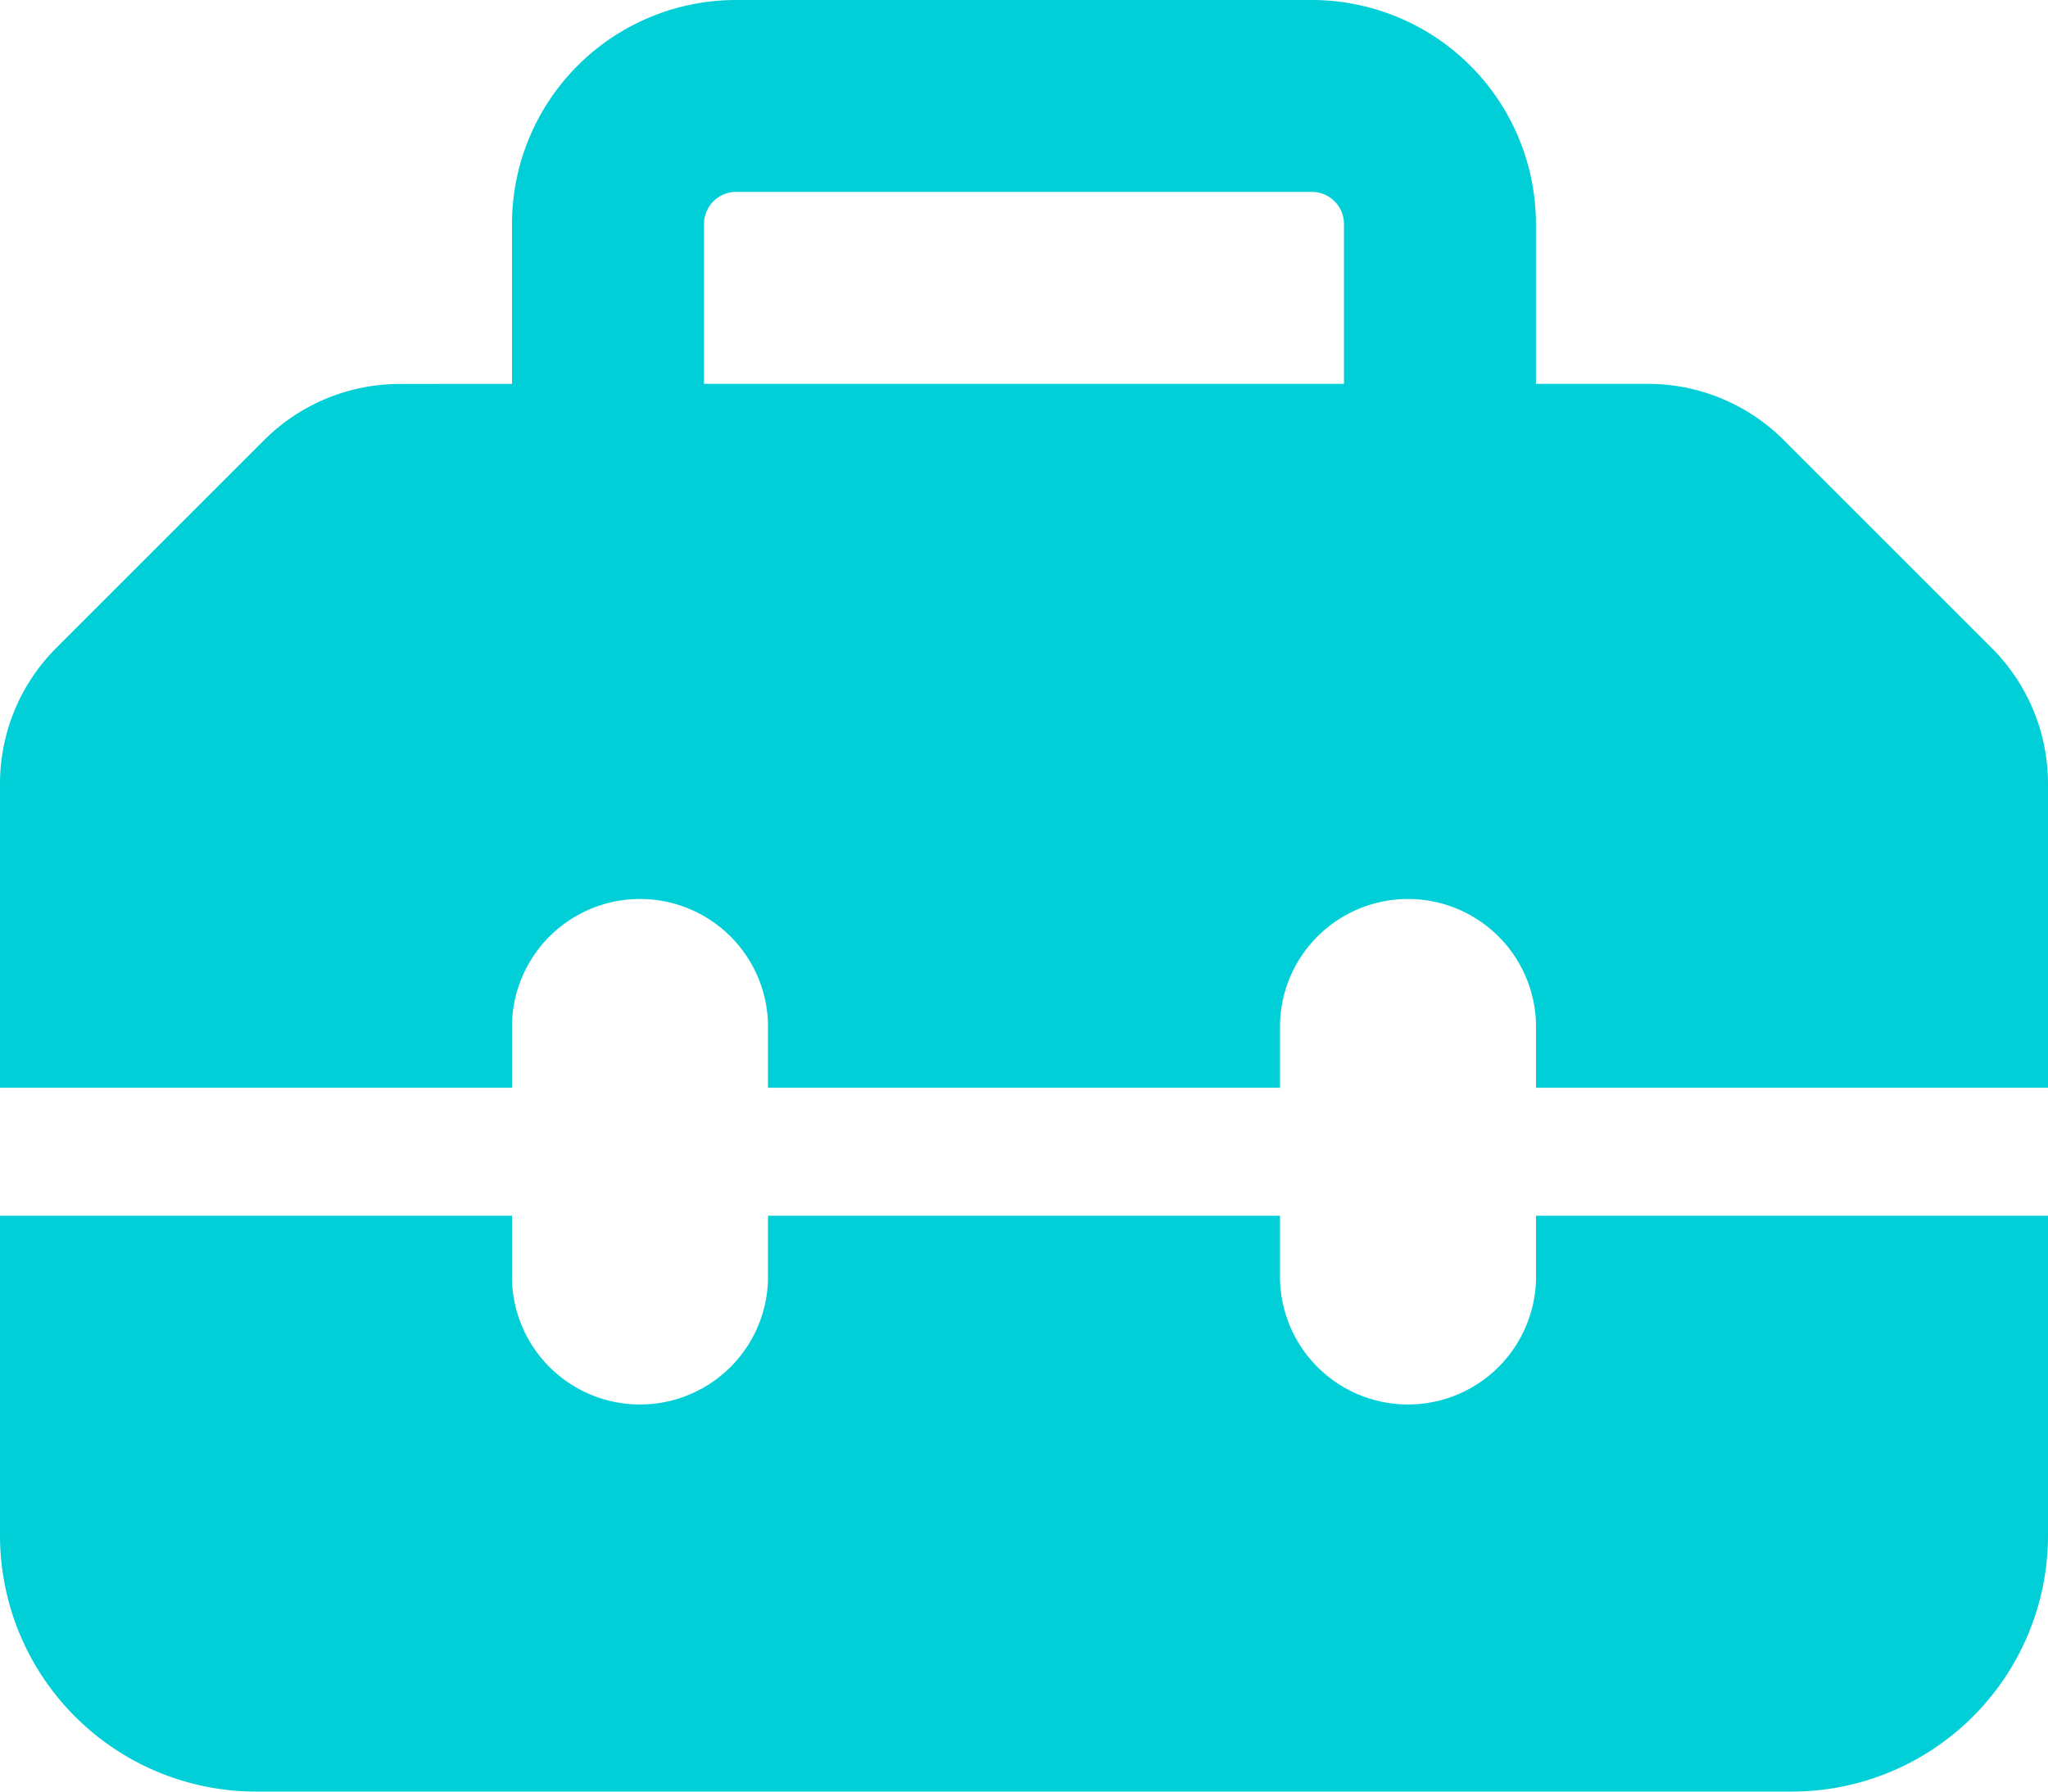 <svg id="toolbox-demo" xmlns="http://www.w3.org/2000/svg" width="25" height="21.875" viewBox="0 0 25 21.875">
  <path id="toolbox-solid-3" d="M8.594,34.734v1.953h7.812V34.734a.392.392,0,0,0-.391-.391H8.984A.392.392,0,0,0,8.594,34.734ZM6.25,36.687V34.734A2.736,2.736,0,0,1,8.984,32h7.031a2.736,2.736,0,0,1,2.734,2.734v1.953h1.372a2.344,2.344,0,0,1,1.655.688l2.534,2.534A2.344,2.344,0,0,1,25,41.565v3.716H18.75V44.5a1.563,1.563,0,0,0-3.125,0v.781H9.375V44.5a1.563,1.563,0,0,0-3.125,0v.781H0V41.565A2.344,2.344,0,0,1,.688,39.91l2.534-2.534a2.344,2.344,0,0,1,1.655-.688ZM0,50.75V46.844H6.25v.781a1.563,1.563,0,0,0,3.125,0v-.781h6.25v.781a1.563,1.563,0,0,0,3.125,0v-.781H25V50.75a3.128,3.128,0,0,1-3.125,3.125H3.125A3.128,3.128,0,0,1,0,50.75Z" transform="translate(0 -32)" fill="#00cfd8"/>
</svg>
